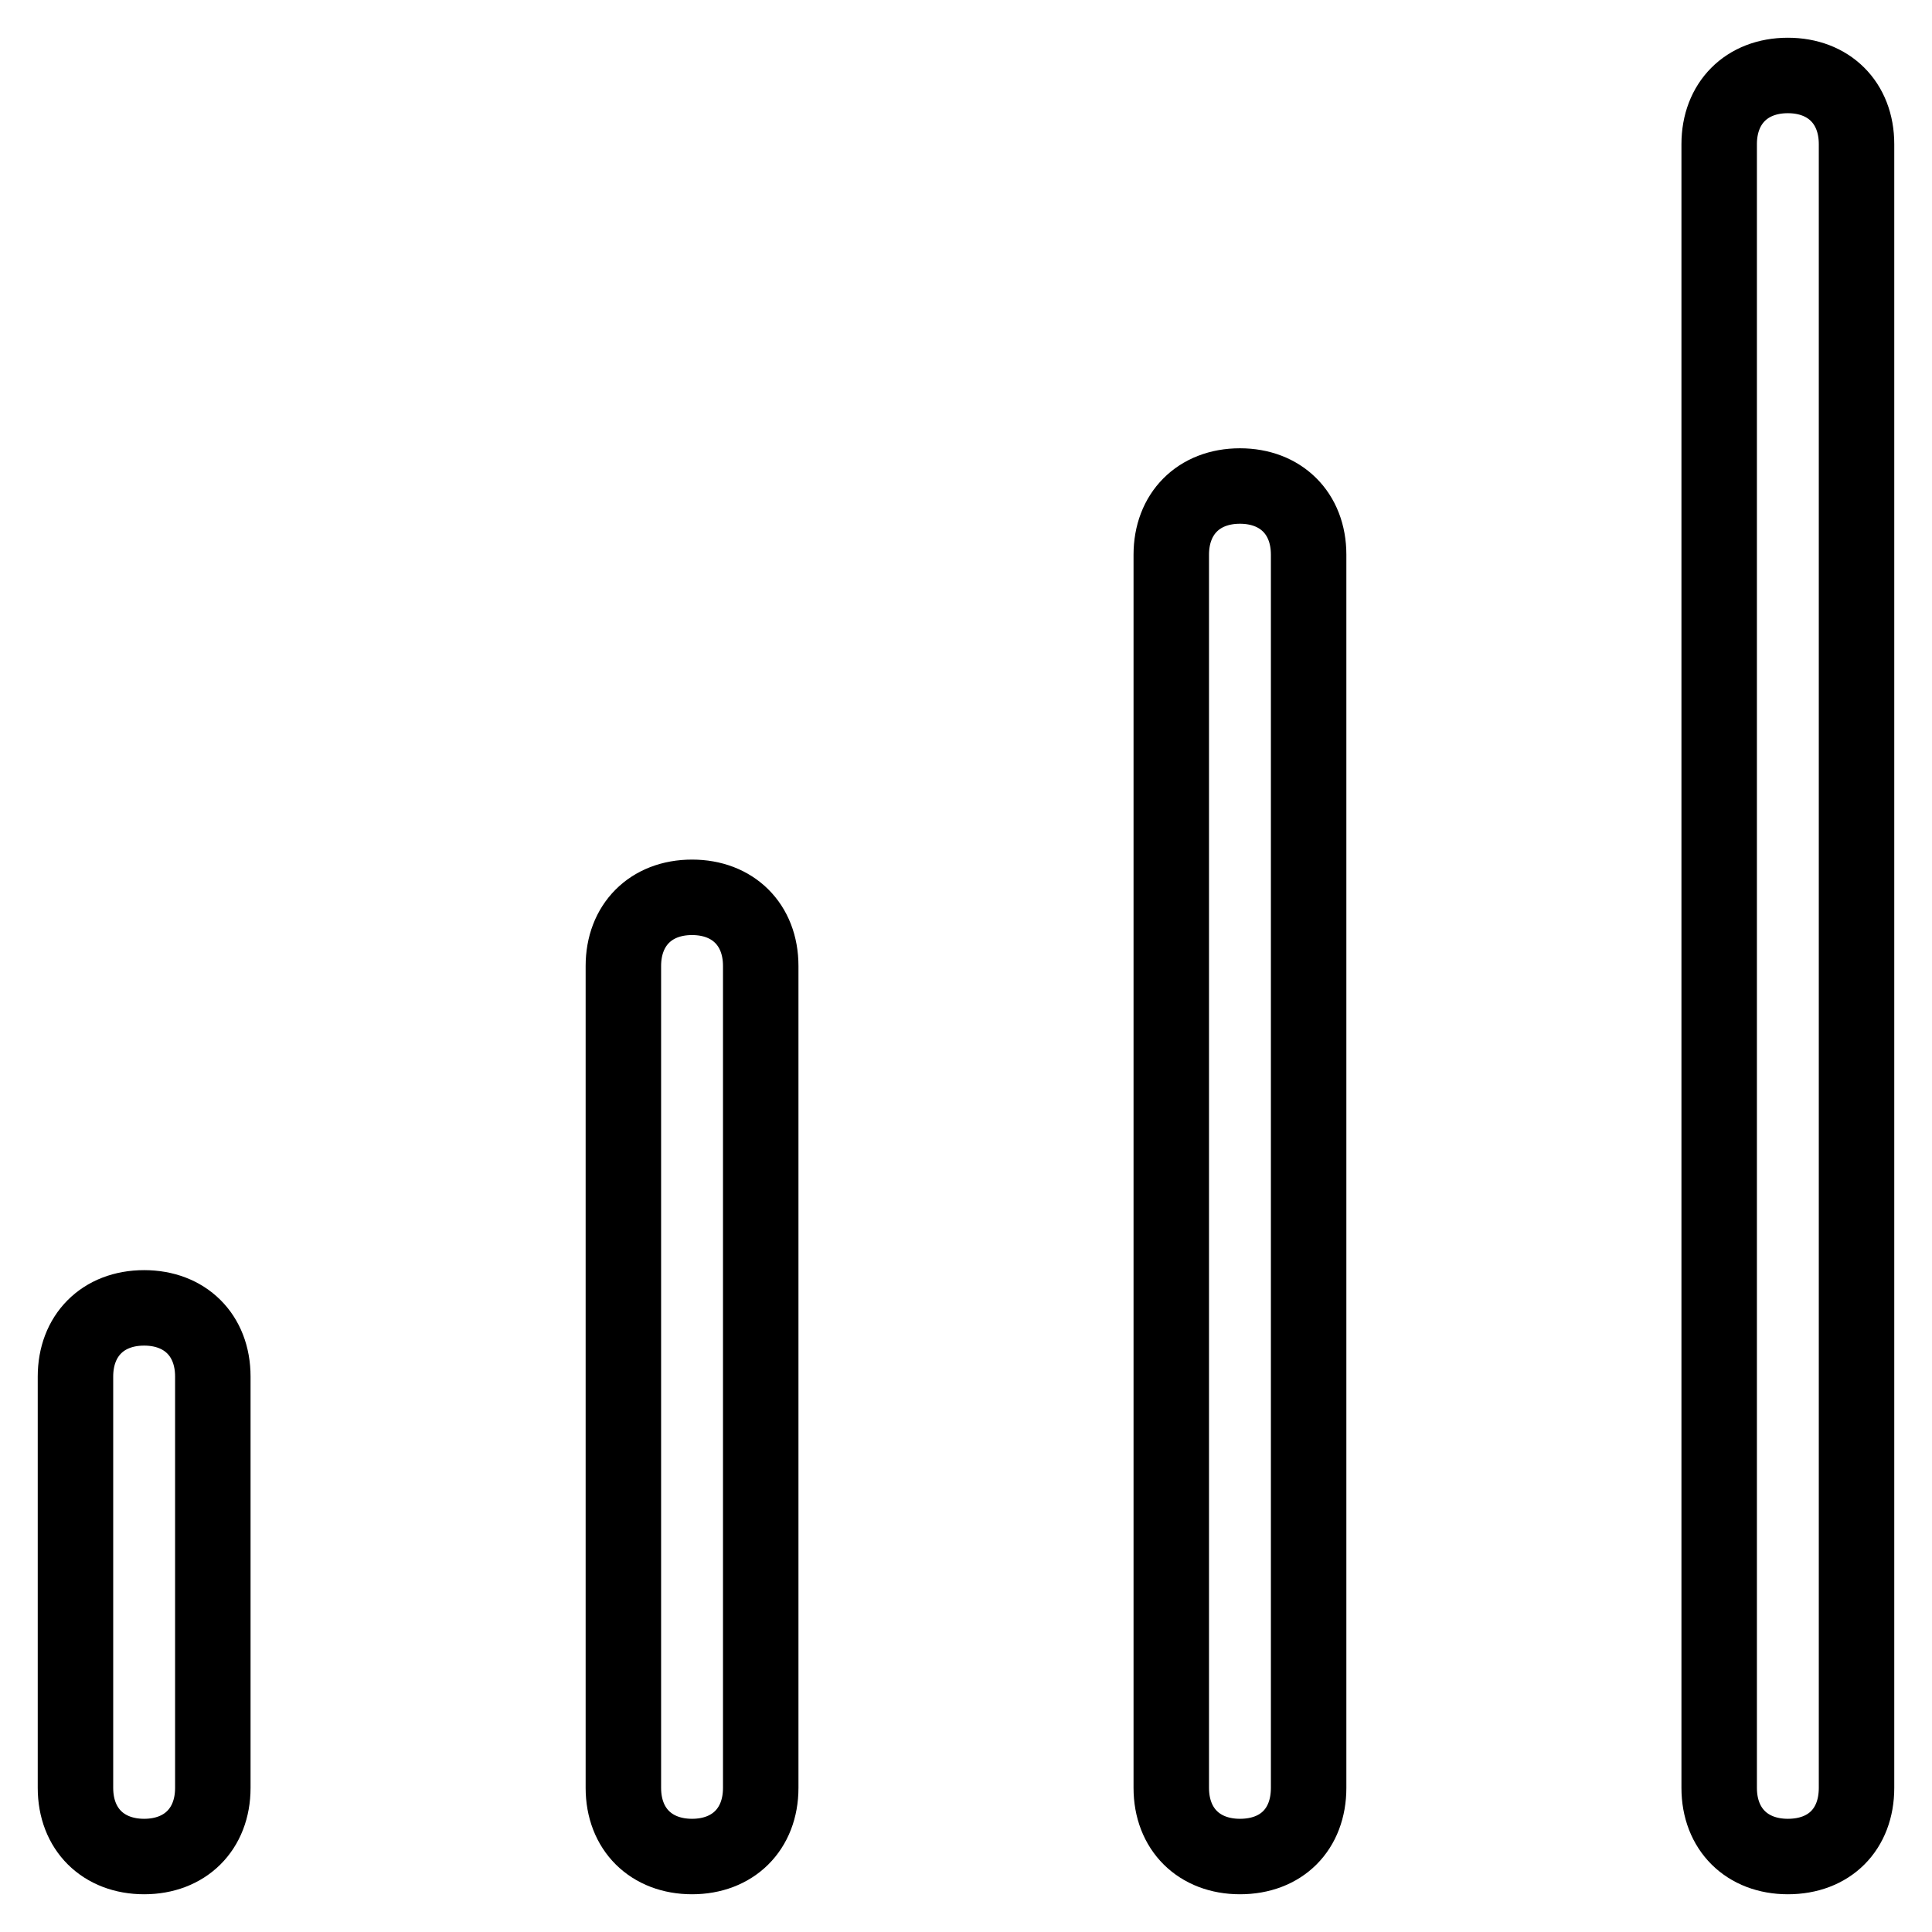 <?xml version="1.0" encoding="utf-8"?>
<!-- Svg Vector Icons : http://www.onlinewebfonts.com/icon -->
<!DOCTYPE svg PUBLIC "-//W3C//DTD SVG 1.1//EN" "http://www.w3.org/Graphics/SVG/1.1/DTD/svg11.dtd">
<svg version="1.1" xmlns="http://www.w3.org/2000/svg" xmlns:xlink="http://www.w3.org/1999/xlink" x="0px" y="0px" viewBox="0 0 256 256" enable-background="new 0 0 256 256" xml:space="preserve">
<g> <path stroke-width="10" fill-opacity="0" stroke="#000000"  d="M91.7,246c-5.4,0-9.1-3.6-9.1-9.1V128c0-5.4,3.6-9.1,9.1-9.1c5.4,0,9.1,3.6,9.1,9.1v108.9 C100.8,242.4,97.1,246,91.7,246z M164.3,246c-5.4,0-9.1-3.6-9.1-9.1V73.5c0-5.4,3.6-9.1,9.1-9.1c5.4,0,9.1,3.6,9.1,9.1v163.4 C173.4,242.4,169.8,246,164.3,246z M236.9,246c-5.4,0-9.1-3.6-9.1-9.1V19.1c0-5.4,3.6-9.1,9.1-9.1c5.4,0,9.1,3.6,9.1,9.1v217.8 C246,242.4,242.4,246,236.9,246z M19.1,246c-5.4,0-9.1-3.6-9.1-9.1v-54.5c0-5.4,3.6-9.1,9.1-9.1c5.4,0,9.1,3.6,9.1,9.1v54.5 C28.2,242.4,24.5,246,19.1,246z"/></g>
</svg>